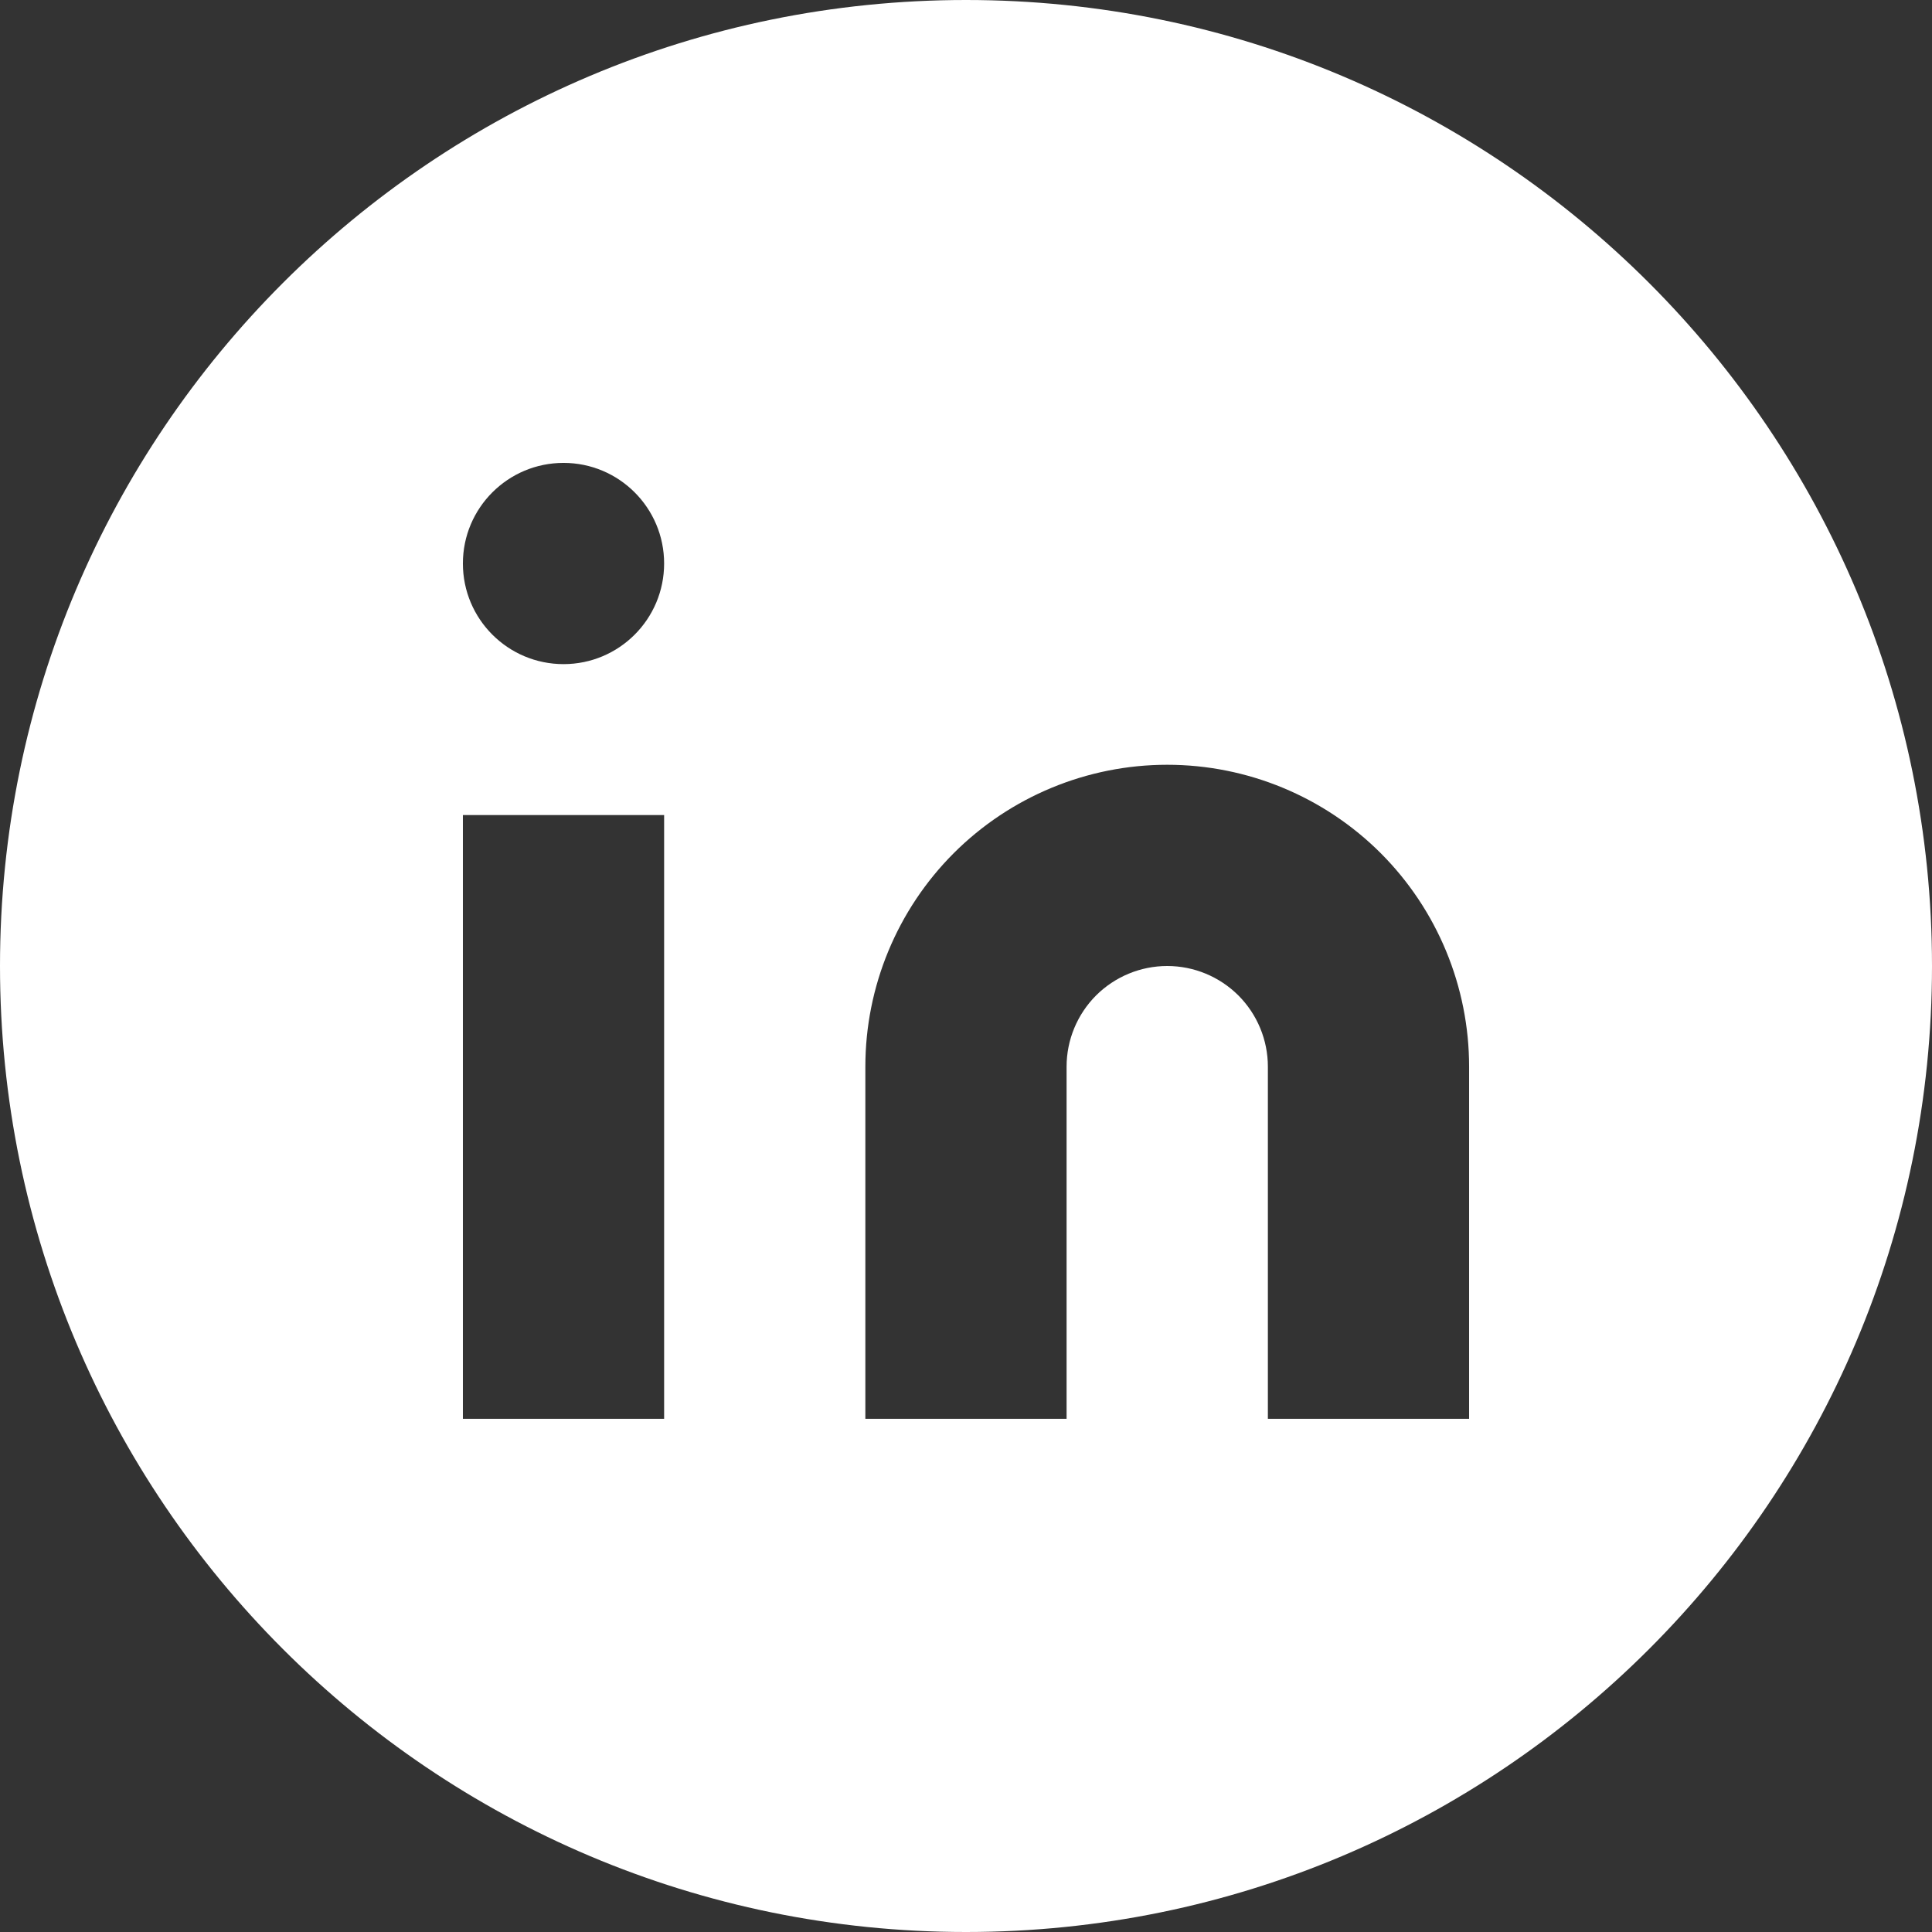 <svg width="32" height="32" viewBox="0 0 32 32" fill="none" xmlns="http://www.w3.org/2000/svg">
<rect x="0" y="0" width="32" height="32" fill="#333333" stroke="none"/>
<path fill-rule="evenodd" clip-rule="evenodd" d="M16 32C24.837 32 32 24.837 32 16C32 7.163 24.837 0 16 0C7.163 0 0 7.163 0 16C0 24.837 7.163 32 16 32ZM22.869 14.131C21.931 13.194 20.659 12.667 19.333 12.667C18.007 12.667 16.735 13.194 15.797 14.131C14.86 15.069 14.333 16.341 14.333 17.667V23.5H17.666V17.667C17.666 17.225 17.842 16.801 18.154 16.488C18.467 16.176 18.891 16 19.333 16C19.775 16 20.199 16.176 20.512 16.488C20.824 16.801 21 17.225 21 17.667V23.5H24.333V17.667C24.333 16.341 23.806 15.069 22.869 14.131ZM11 13.5H7.667V23.5H11V13.5ZM11 9.333C11 10.254 10.254 11 9.334 11C8.413 11 7.667 10.254 7.667 9.333C7.667 8.413 8.413 7.667 9.334 7.667C10.254 7.667 11 8.413 11 9.333Z" fill="white"/>
</svg>
